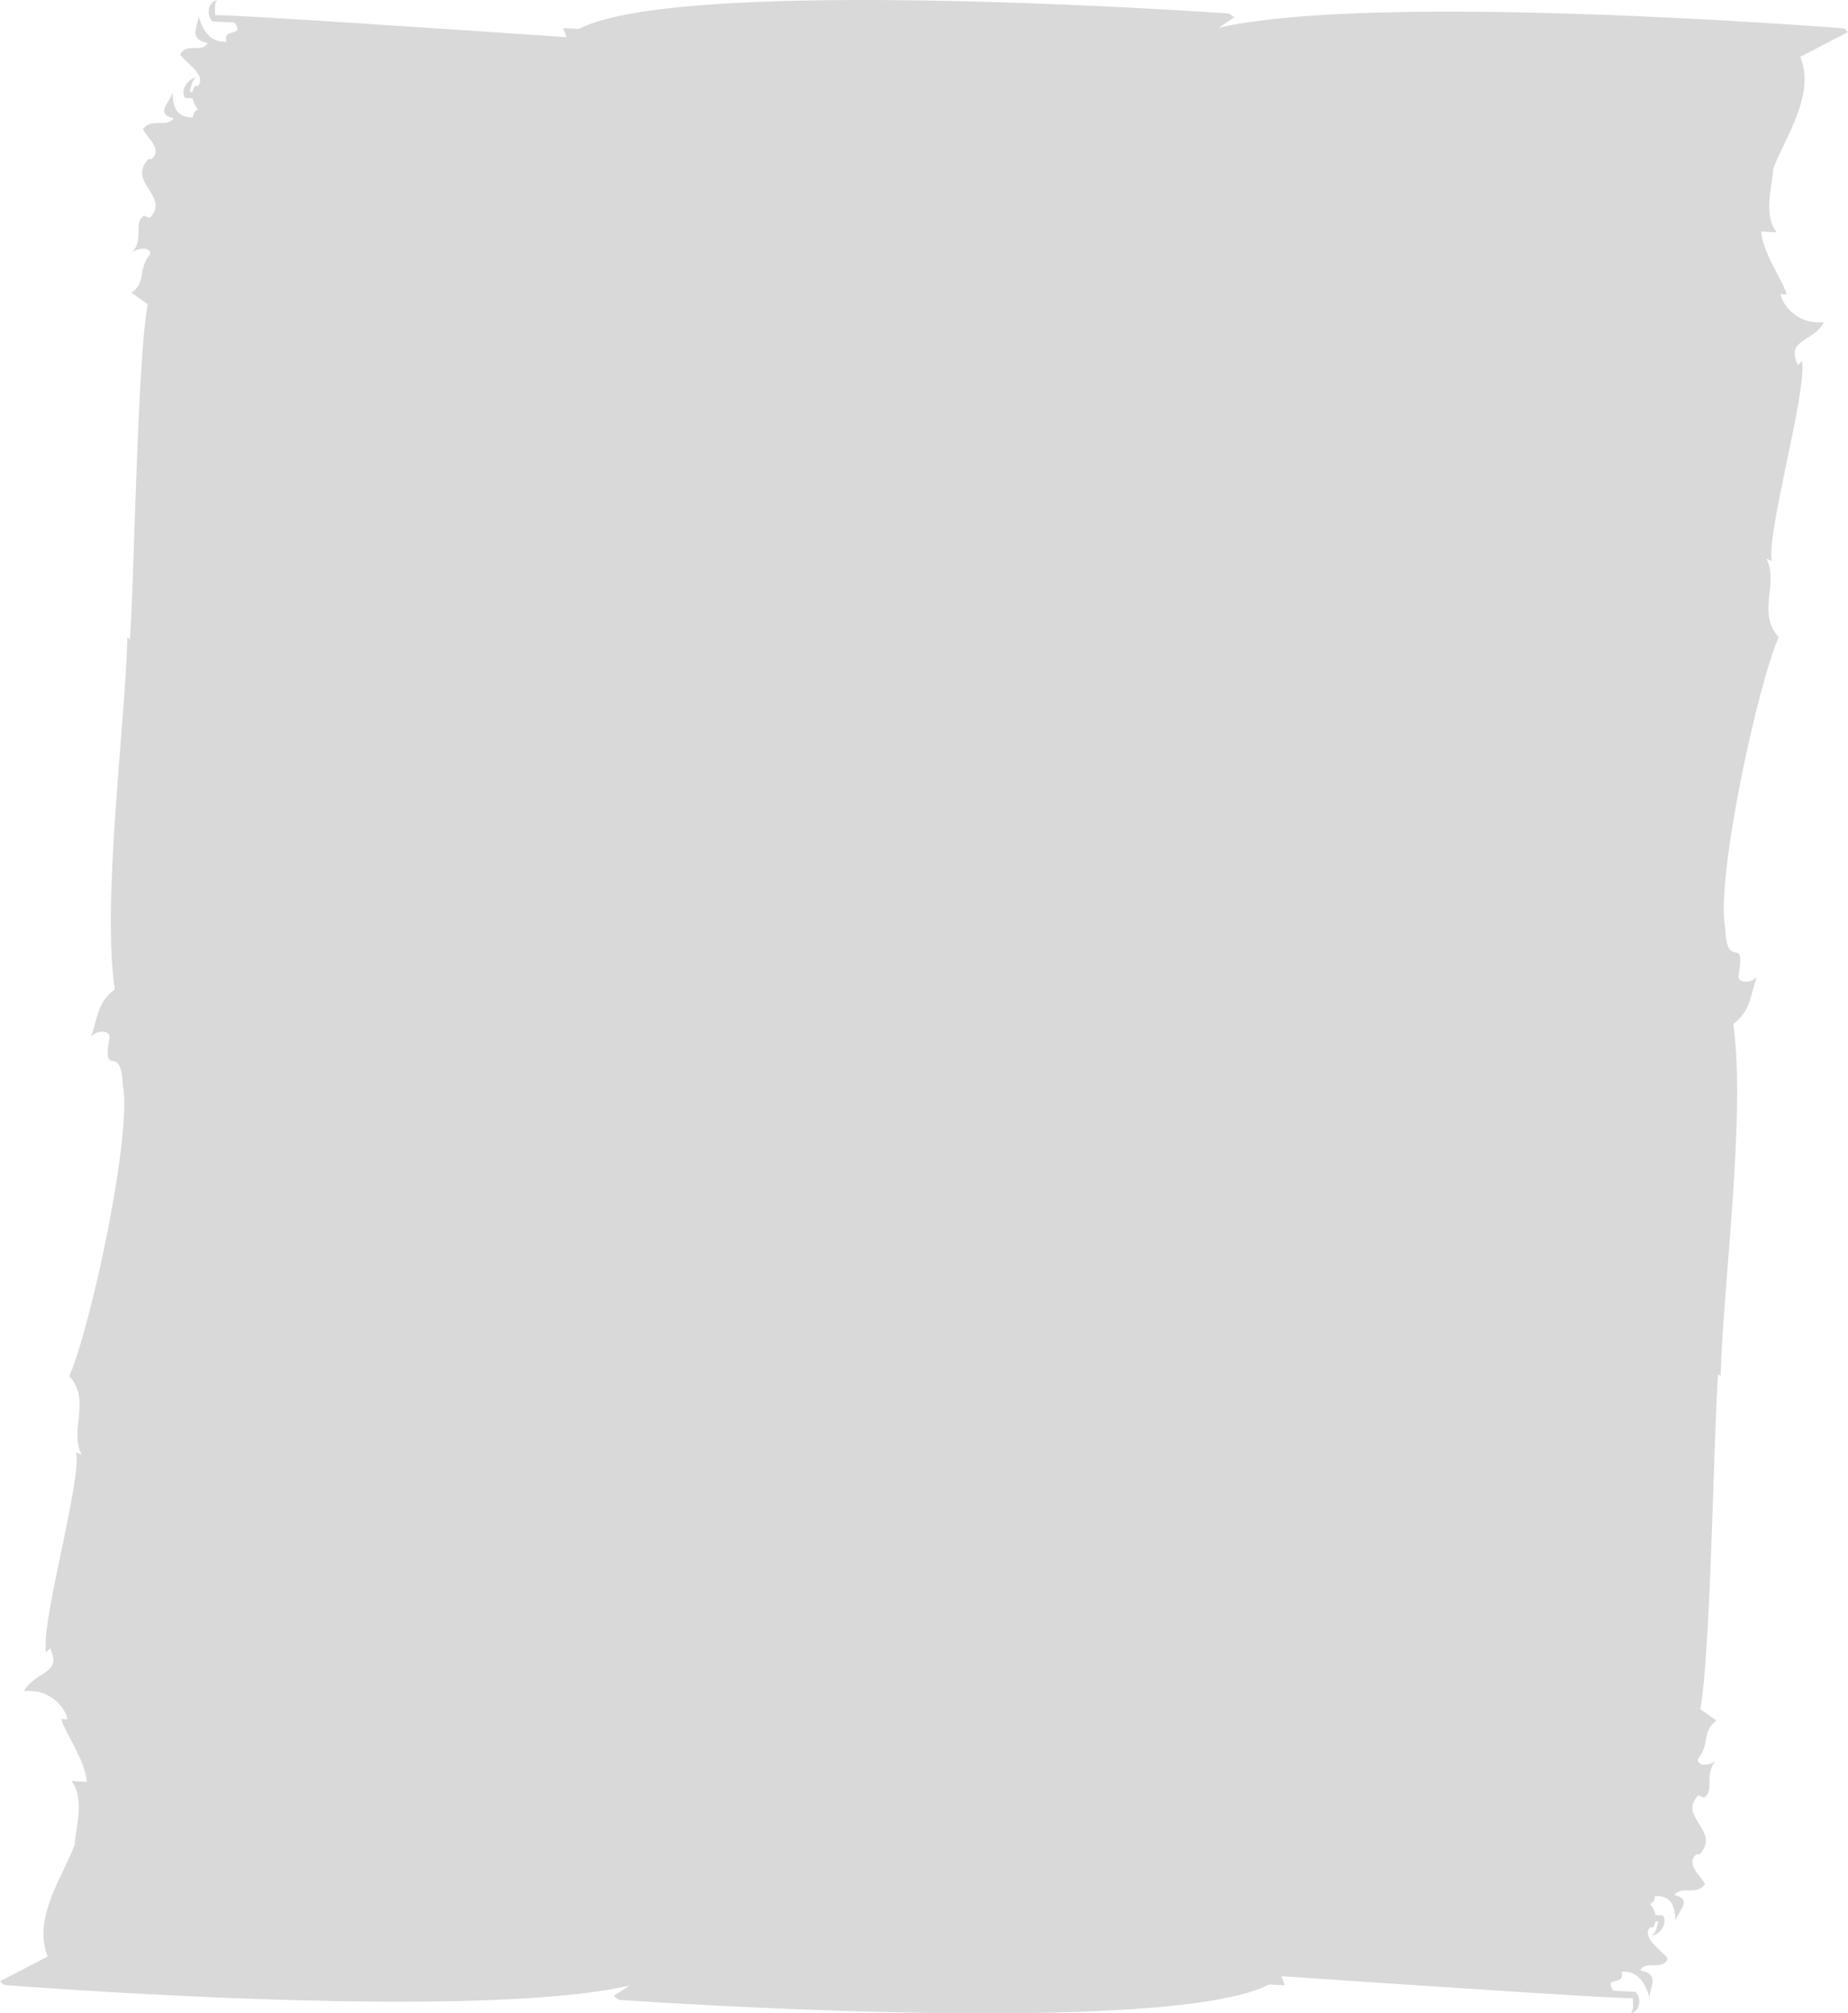 <svg width="358" height="390" viewBox="0 0 358 390" fill="none" xmlns="http://www.w3.org/2000/svg">
    <path
        d="M238.121 2.621C238.121 2.621 132.506 -4.923 112.158 5.585L109.109 5.438L109.757 7.199C78.868 5.098 45.913 2.906 41.698 2.931C41.616 1.658 41.535 0.393 42.118 0C40.315 0.34 39.871 2.845 41.17 4.167L45.451 4.37C47.48 7.418 43.061 5.101 43.875 8.083C40.434 8.263 39.205 5.522 38.443 3.106C38.426 5.285 36.28 7.469 40.236 8.333C39.154 10.388 35.955 8.131 34.908 10.605C36.24 12.354 40.044 14.639 38.349 16.668L37.731 16.636C37.507 17.043 37.372 17.432 37.298 17.809C37.082 17.803 36.89 17.799 36.742 17.798C37.038 16.586 37.333 15.38 38.031 15.012C36.13 15.317 34.942 17.697 35.848 18.968L37.291 19.049C37.433 19.813 37.827 20.524 38.335 21.207C37.827 21.407 37.411 21.791 37.387 22.724C33.898 22.86 33.484 20.239 33.44 17.931C32.776 20.006 29.986 22.063 33.68 22.925C31.99 24.87 29.466 22.69 27.686 25.034C28.497 26.712 31.618 28.925 29.323 30.84L28.716 30.803C24.546 35.463 33.081 37.978 29.002 42.235L27.899 41.77C25.701 43.271 28.026 46.255 25.543 48.97C26.34 48.196 28.937 47.531 29.144 49.17C26.563 52.293 28.483 54.439 25.491 56.717L28.613 58.928C26.58 69.829 26.002 112.919 25.169 123.874L24.679 123.443C24.282 140.139 19.714 174.396 22.231 191.664C18.551 194.317 18.877 198 17.59 200.779C19.178 199.238 21.486 199.778 21.198 200.985C19.748 209.464 23.439 201.568 23.792 210.15C25.663 220.038 17.375 257.815 13.422 266.568C17.762 271.298 13.293 277.16 15.832 281.787L14.727 281.317C15.962 286.279 7.868 314.305 8.908 320.071L9.711 319.301C12.143 324.335 6.834 323.628 4.655 327.577C10.255 327.081 12.854 331.397 13.067 333.04L11.864 332.972C12.485 335.451 16.588 341.077 16.817 345.167L13.809 344.994C16.634 348.416 14.477 354.818 14.489 357.268C12.531 362.865 6.177 371.481 9.236 378.988L-2.71434e-07 383.79L0.768 384.502C0.768 384.502 91.096 391.711 121.933 384.619L118.886 386.641L119.875 387.379C119.875 387.379 225.489 394.922 245.838 384.415L248.886 384.562L248.239 382.801C279.127 384.902 312.082 387.094 316.299 387.069C316.381 388.342 316.461 389.607 315.878 390C317.681 389.661 318.127 387.156 316.826 385.834L312.546 385.63C310.517 382.582 314.936 384.899 314.122 381.917C317.563 381.737 318.792 384.478 319.553 386.895C319.572 384.715 321.717 382.531 317.761 381.667C318.842 379.612 322.041 381.869 323.089 379.395C321.757 377.646 317.953 375.361 319.649 373.332L320.266 373.364C320.491 372.957 320.626 372.568 320.699 372.191C320.916 372.198 321.107 372.202 321.256 372.202C320.961 373.415 320.666 374.62 319.967 374.988C321.868 374.683 323.055 372.303 322.15 371.032L320.706 370.951C320.565 370.187 320.171 369.476 319.663 368.793C320.171 368.593 320.586 368.209 320.611 367.277C324.1 367.14 324.514 369.761 324.557 372.069C325.222 369.994 328.011 367.937 324.318 367.075C326.008 365.13 328.532 367.31 330.312 364.966C329.501 363.288 326.38 361.075 328.675 359.161L329.282 359.197C333.452 354.537 324.917 352.022 328.996 347.766L330.099 348.23C332.297 346.729 329.972 343.745 332.456 341.03C331.658 341.804 329.062 342.469 328.854 340.83C331.436 337.707 329.516 335.561 332.507 333.284L329.385 331.072C331.419 320.171 331.997 277.081 332.83 266.126L333.32 266.557C333.717 249.861 338.284 215.604 335.768 198.336C339.447 195.683 339.122 192 340.409 189.221C338.82 190.763 336.513 190.223 336.801 189.015C338.251 180.537 334.56 188.433 334.208 179.85C332.337 169.962 340.626 132.186 344.578 123.432C340.238 118.702 344.706 112.84 342.167 108.214L343.272 108.683C342.037 103.721 350.131 75.695 349.09 69.929L348.289 70.7C345.857 65.665 351.166 66.372 353.345 62.423C347.745 62.919 345.145 58.603 344.933 56.96L346.136 57.028C345.515 54.549 341.412 48.923 341.183 44.834L344.191 45.007C341.366 41.584 343.523 35.182 343.511 32.732C345.469 27.135 351.823 18.519 348.764 11.012L358 6.21L357.232 5.498C357.232 5.498 266.904 -1.711 236.067 5.381L239.114 3.359L238.121 2.621Z"
        fill="#D9D9D9" />
</svg>